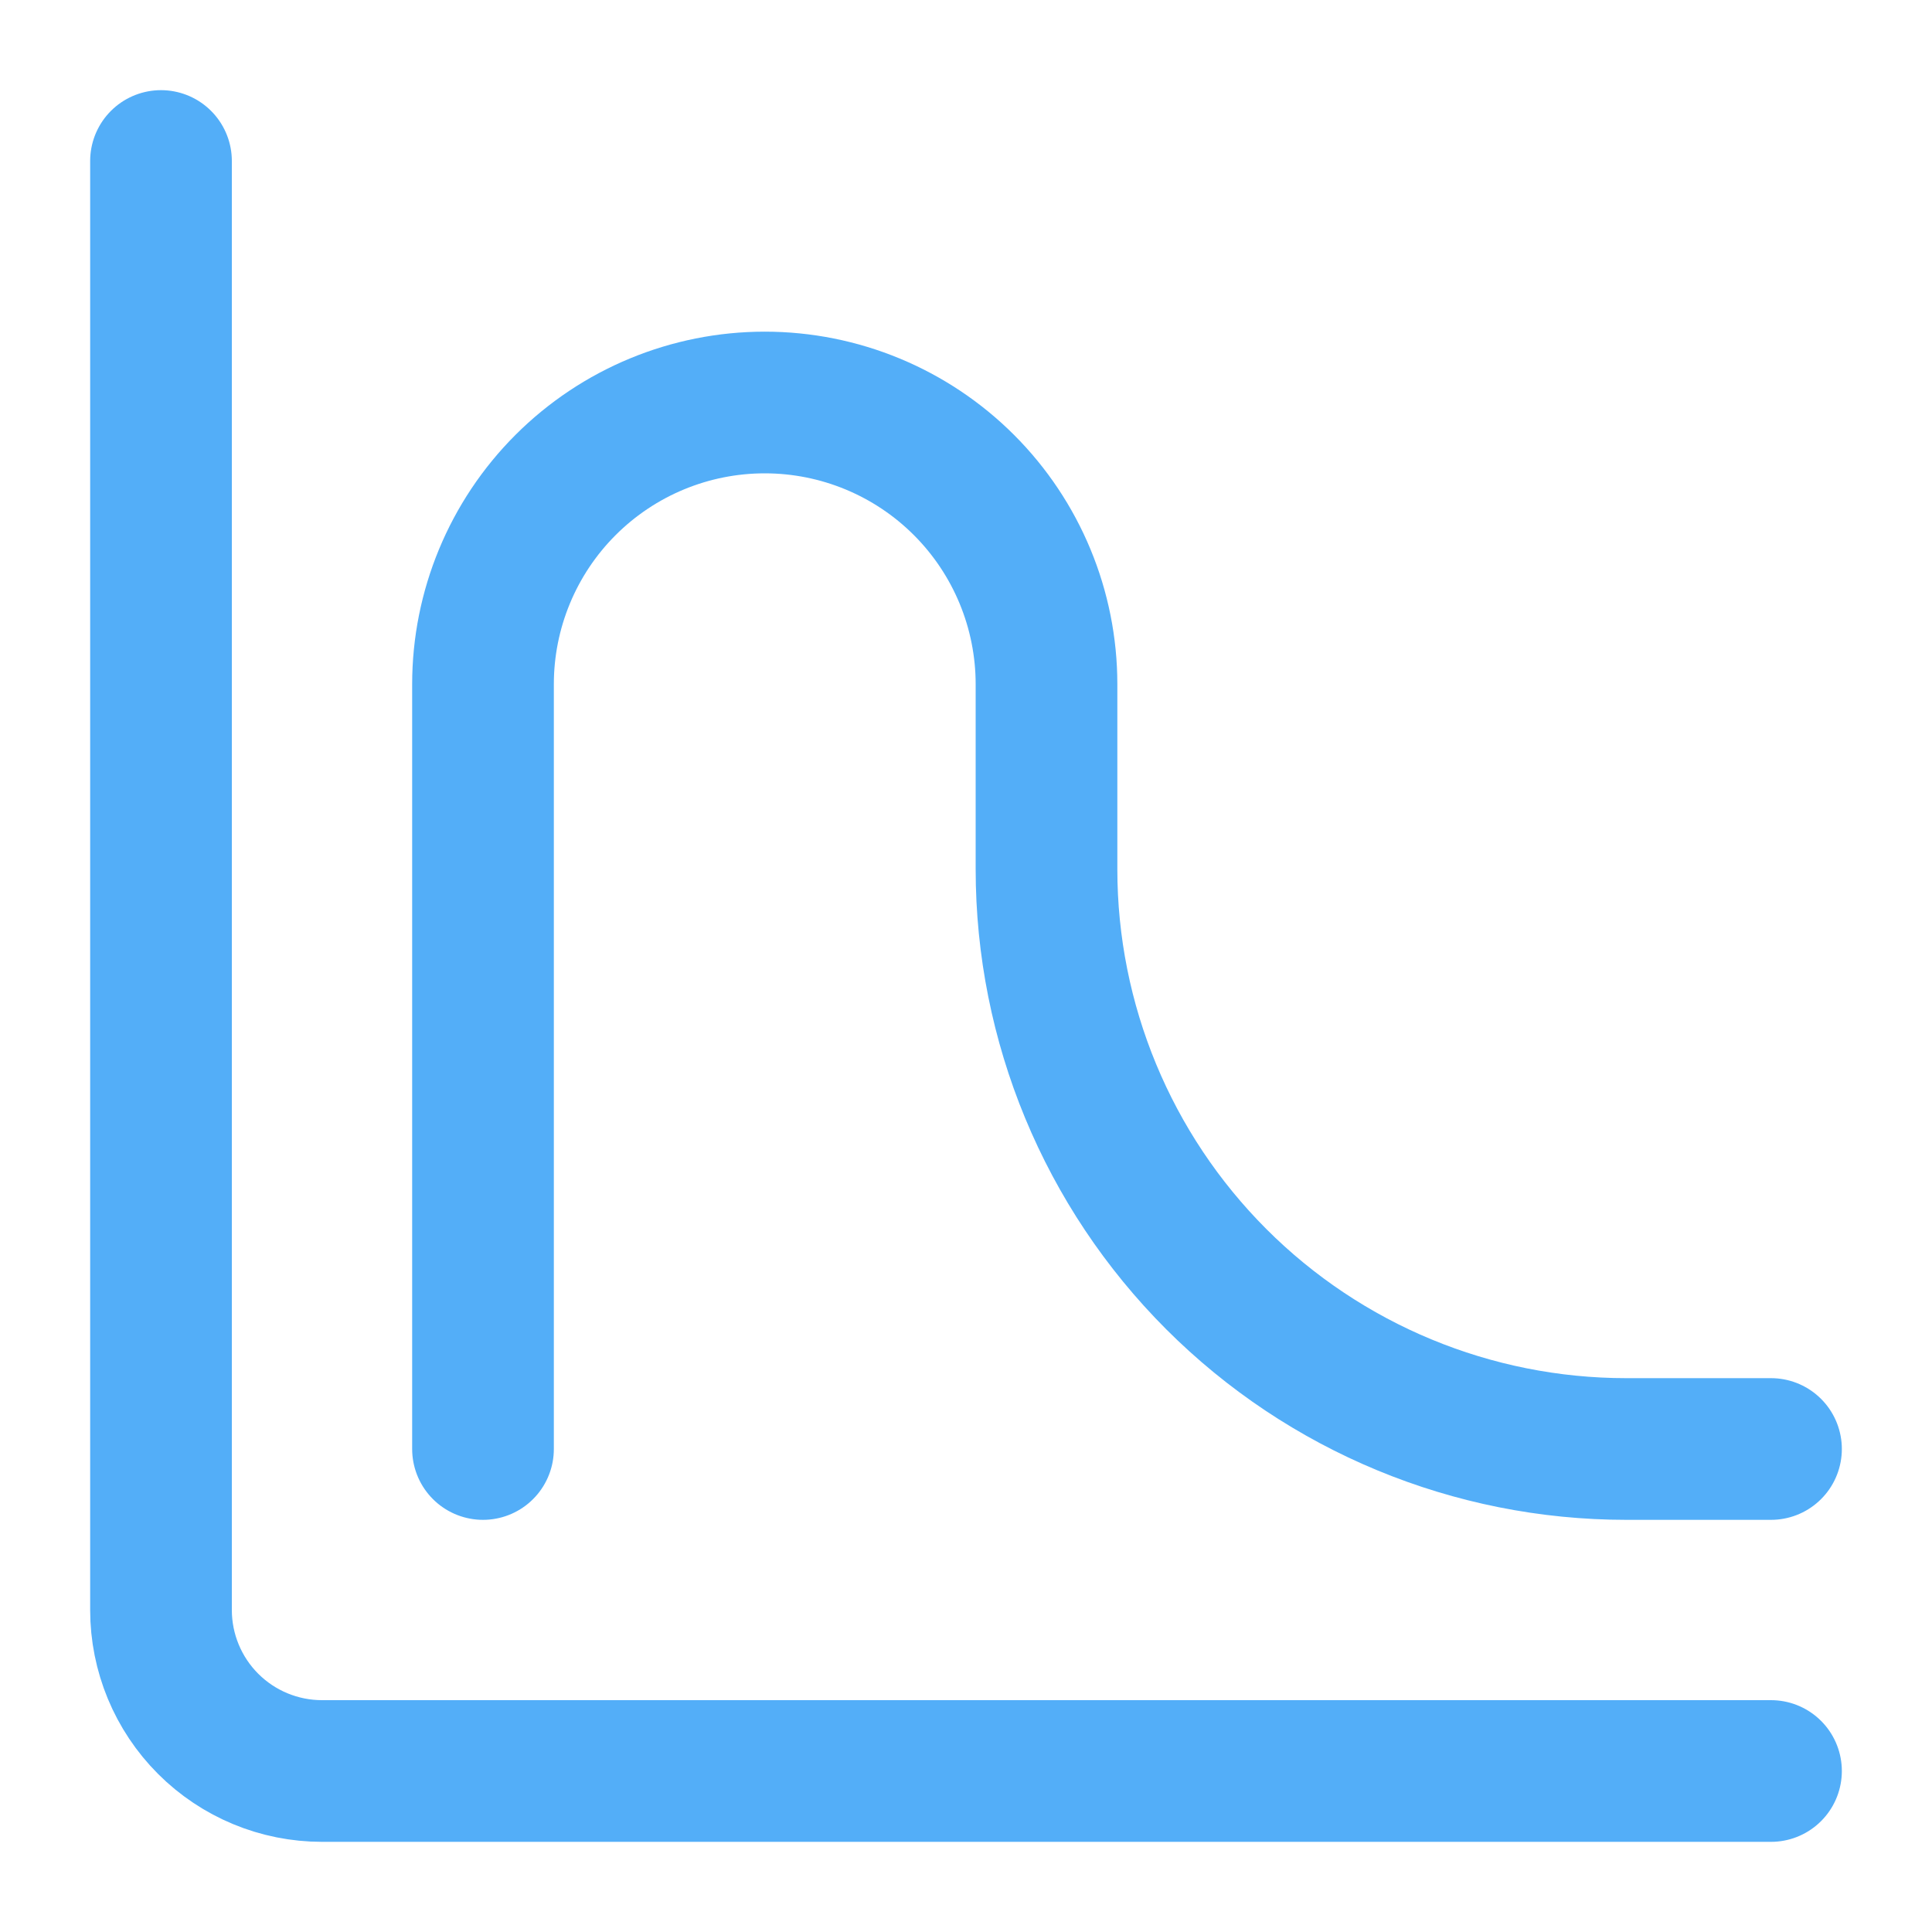 <svg width="150" height="150" viewBox="0 0 150 150" fill="none" xmlns="http://www.w3.org/2000/svg">
<path d="M12.5 12.5V125C12.5 128.315 13.817 131.495 16.161 133.839C18.505 136.183 21.685 137.5 25 137.5H137.5" stroke="#53AEF8" stroke-width="11" stroke-linecap="round" stroke-linejoin="round"/>
<path d="M37.5 112.5V53.125C37.5 47.323 39.805 41.759 43.907 37.657C48.009 33.555 53.573 31.25 59.375 31.25C65.177 31.25 70.741 33.555 74.843 37.657C78.945 41.759 81.25 47.323 81.25 53.125V67.487C81.25 79.425 85.993 90.874 94.434 99.316C102.876 107.758 114.325 112.5 126.263 112.5H137.5" stroke="#53AEF8" stroke-width="11" stroke-linecap="round" stroke-linejoin="round"/>
</svg>
